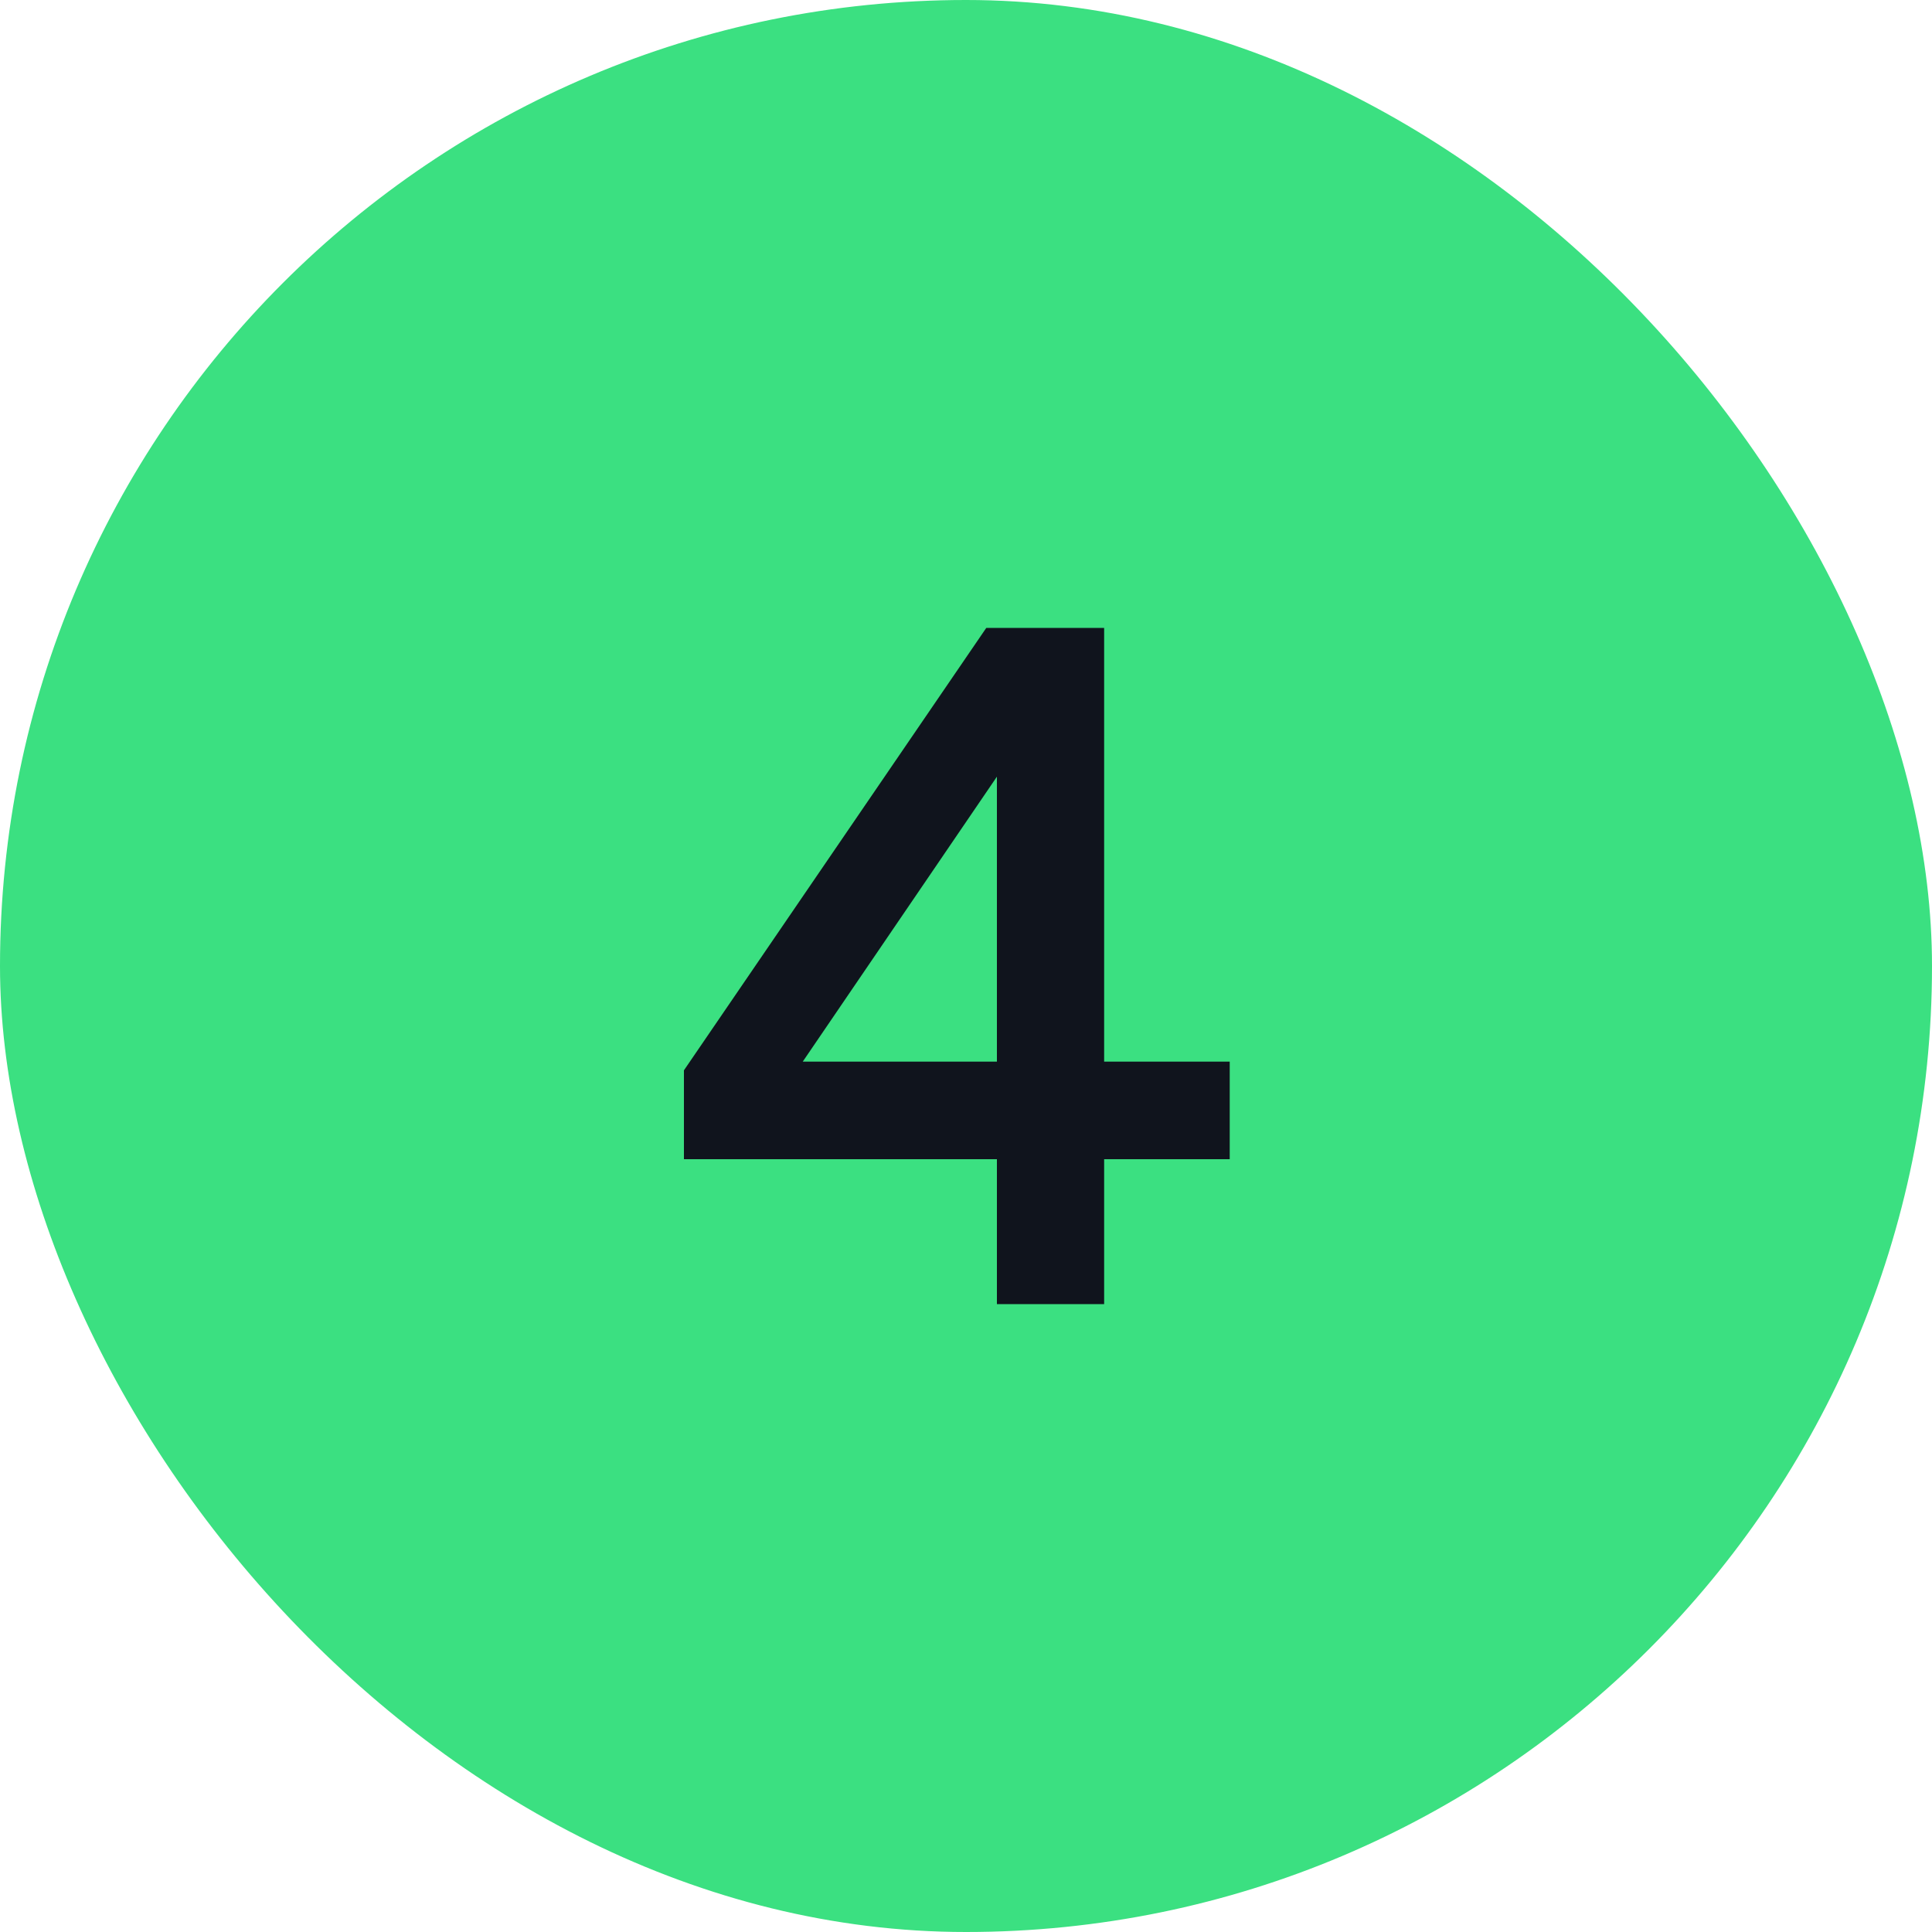 <svg width="40" height="40" viewBox="0 0 40 40" fill="none" xmlns="http://www.w3.org/2000/svg">
<rect width="40" height="40" rx="20" fill="#3BE081"/>
<path d="M20.64 27V24H14.16V22.16L20.42 13H22.86V21.98H25.46V24H22.86V27H20.64ZM16.62 21.98H20.64V16.08L16.62 21.98Z" fill="#10141D"/>
</svg>
